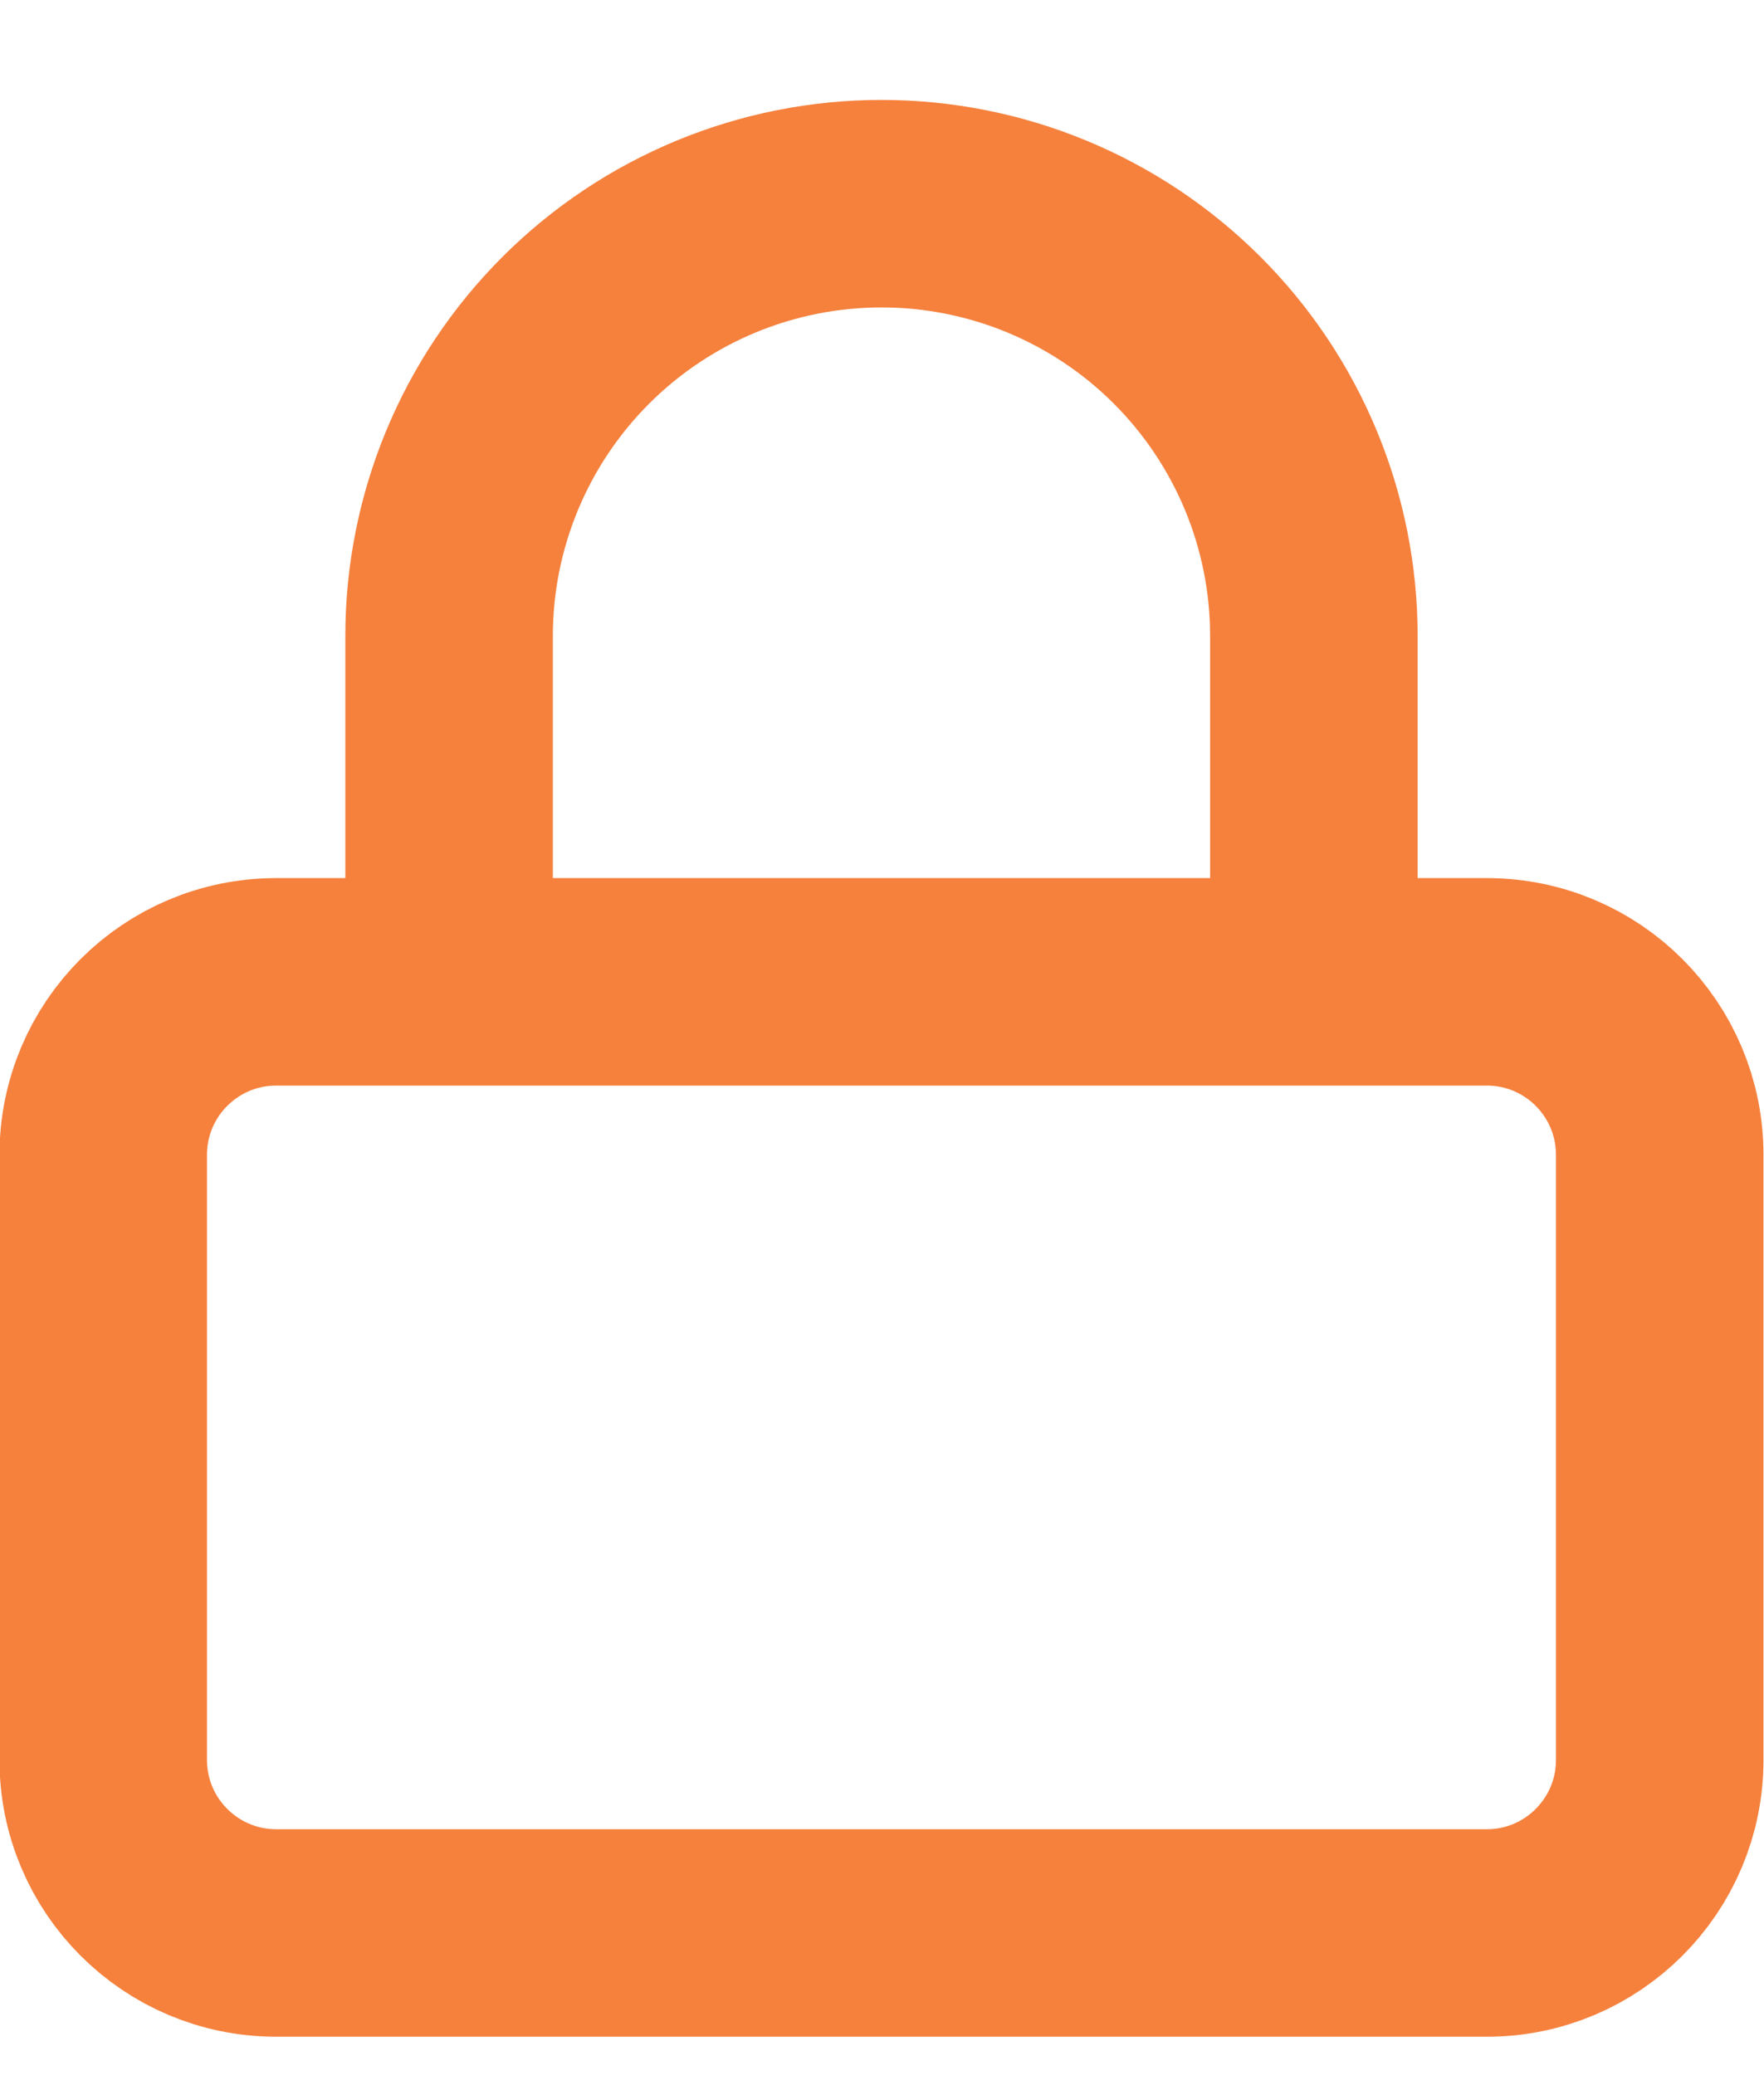 <svg width="17" height="20" viewBox="0 0 17 20" fill="none" xmlns="http://www.w3.org/2000/svg">
<path d="M4.328 9.463V6.13C4.328 5.024 4.767 3.965 5.549 3.183C6.33 2.402 7.39 1.963 8.495 1.963C9.6 1.963 10.66 2.402 11.441 3.183C12.223 3.965 12.662 5.024 12.662 6.13V9.463M2.662 9.463H14.329C15.249 9.463 15.995 10.209 15.995 11.13V16.963C15.995 17.883 15.249 18.63 14.329 18.63H2.662C1.741 18.63 0.995 17.883 0.995 16.963V11.13C0.995 10.209 1.741 9.463 2.662 9.463Z" stroke="#F5813D" stroke-width="2" stroke-linecap="round" stroke-linejoin="round"/>
</svg>
